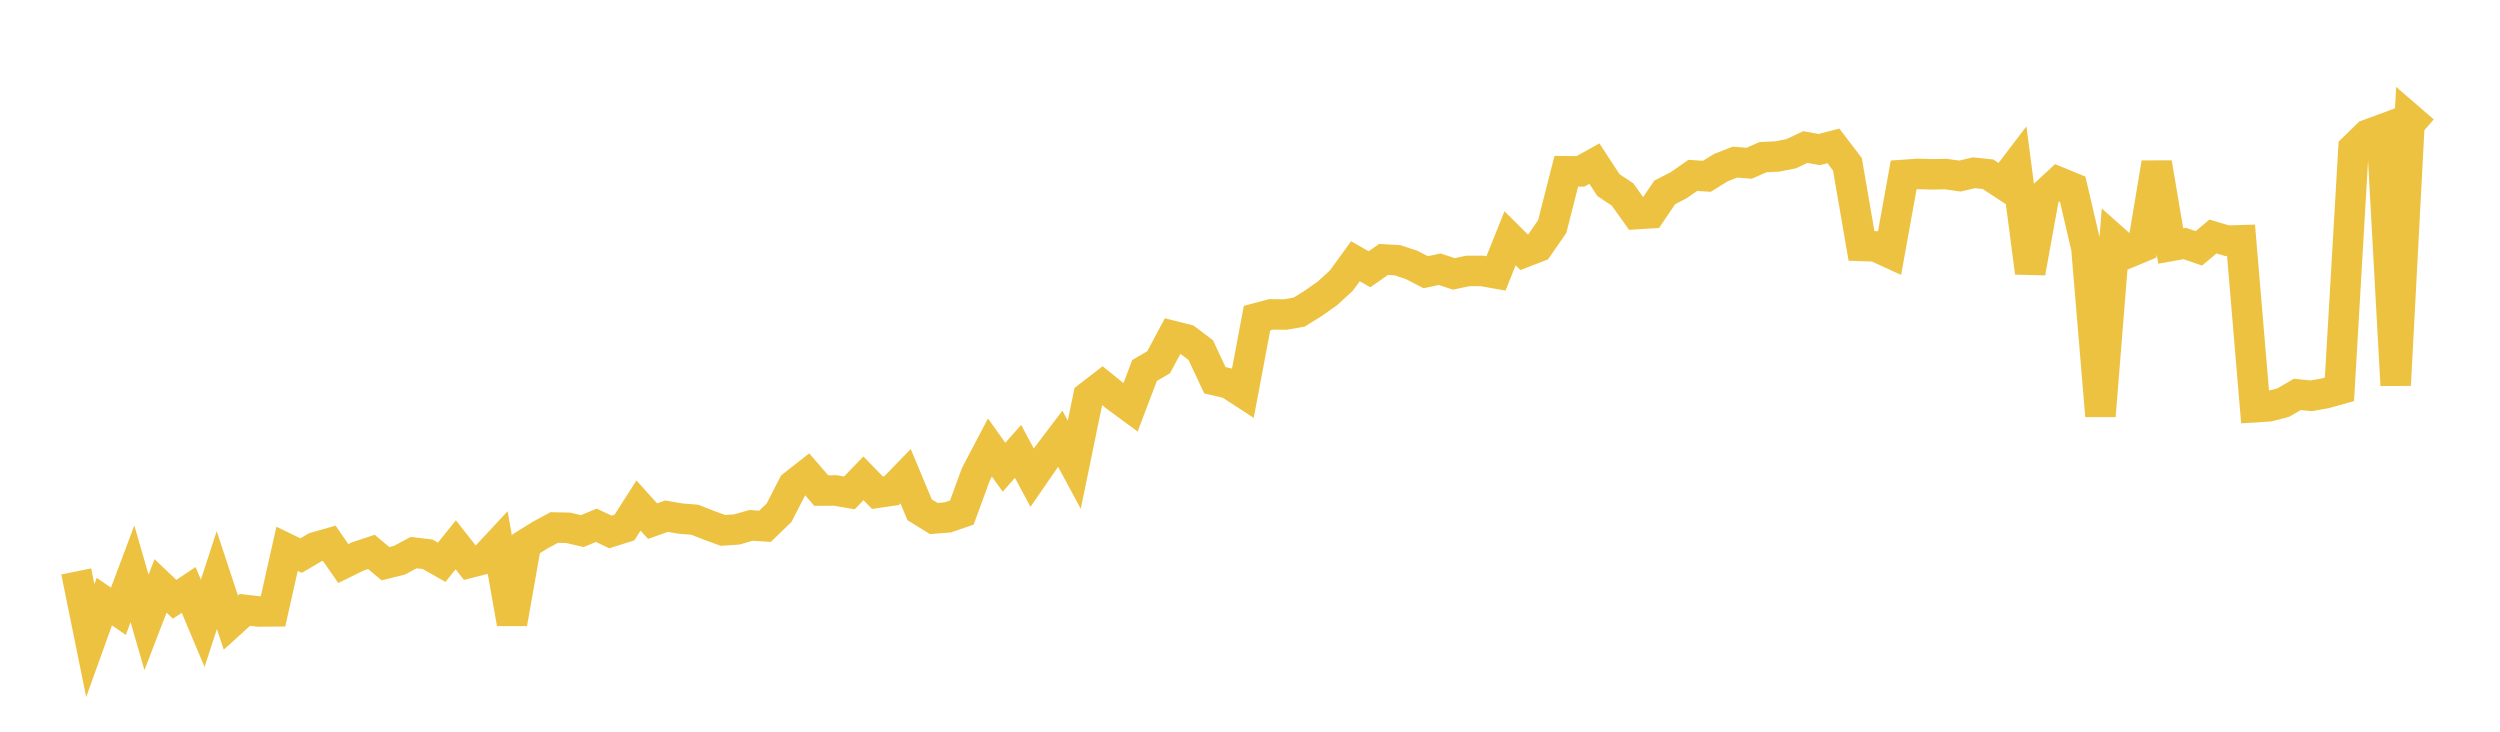 <svg width="164" height="48" xmlns="http://www.w3.org/2000/svg" xmlns:xlink="http://www.w3.org/1999/xlink"><path fill="none" stroke="rgb(237,194,64)" stroke-width="2" d="M5,37.485L5.922,42.025L6.844,39.465L7.766,40.101L8.689,37.642L9.611,40.828L10.533,38.437L11.455,39.313L12.377,38.7L13.299,40.891L14.222,38.053L15.144,40.846L16.066,40.009L16.988,40.114L17.91,40.106L18.832,36.001L19.754,36.447L20.677,35.902L21.599,35.64L22.521,36.969L23.443,36.513L24.365,36.206L25.287,36.979L26.21,36.748L27.132,36.252L28.054,36.361L28.976,36.884L29.898,35.738L30.82,36.913L31.743,36.676L32.665,35.685L33.587,40.9L34.509,35.679L35.431,35.105L36.353,34.605L37.275,34.624L38.198,34.841L39.12,34.458L40.042,34.896L40.964,34.605L41.886,33.162L42.808,34.187L43.731,33.86L44.653,34.021L45.575,34.094L46.497,34.455L47.419,34.793L48.341,34.733L49.263,34.466L50.186,34.524L51.108,33.633L52.03,31.837L52.952,31.115L53.874,32.181L54.796,32.174L55.719,32.335L56.641,31.38L57.563,32.324L58.485,32.19L59.407,31.239L60.329,33.443L61.251,34.013L62.174,33.942L63.096,33.626L64.018,31.111L64.94,29.356L65.862,30.651L66.784,29.611L67.707,31.334L68.629,29.999L69.551,28.781L70.473,30.487L71.395,26.009L72.317,25.3L73.24,26.047L74.162,26.724L75.084,24.302L76.006,23.764L76.928,22.04L77.85,22.272L78.772,22.97L79.695,24.943L80.617,25.16L81.539,25.761L82.461,20.868L83.383,20.624L84.305,20.633L85.228,20.472L86.15,19.898L87.072,19.251L87.994,18.407L88.916,17.138L89.838,17.663L90.76,17.02L91.683,17.072L92.605,17.38L93.527,17.856L94.449,17.662L95.371,17.968L96.293,17.773L97.216,17.773L98.138,17.936L99.06,15.633L99.982,16.55L100.904,16.194L101.826,14.86L102.749,11.234L103.671,11.244L104.593,10.733L105.515,12.144L106.437,12.756L107.359,14.045L108.281,13.988L109.204,12.623L110.126,12.146L111.048,11.505L111.97,11.565L112.892,10.995L113.814,10.636L114.737,10.71L115.659,10.309L116.581,10.265L117.503,10.084L118.425,9.647L119.347,9.811L120.269,9.57L121.192,10.779L122.114,16.132L123.036,16.164L123.958,16.588L124.88,11.474L125.802,11.409L126.725,11.436L127.647,11.419L128.569,11.551L129.491,11.334L130.413,11.431L131.335,12.036L132.257,10.826L133.18,17.888L134.102,12.787L135.024,11.935L135.946,12.313L136.868,16.269L137.79,27.282L138.713,15.756L139.635,16.575L140.557,16.192L141.479,10.686L142.401,16.138L143.323,15.973L144.246,16.291L145.168,15.516L146.09,15.789L147.012,15.762L147.934,26.712L148.856,26.653L149.778,26.413L150.701,25.873L151.623,25.964L152.545,25.799L153.467,25.542L154.389,9.738L155.311,8.837L156.234,8.496L157.156,25.266L158.078,7.792L159,8.589"></path></svg>